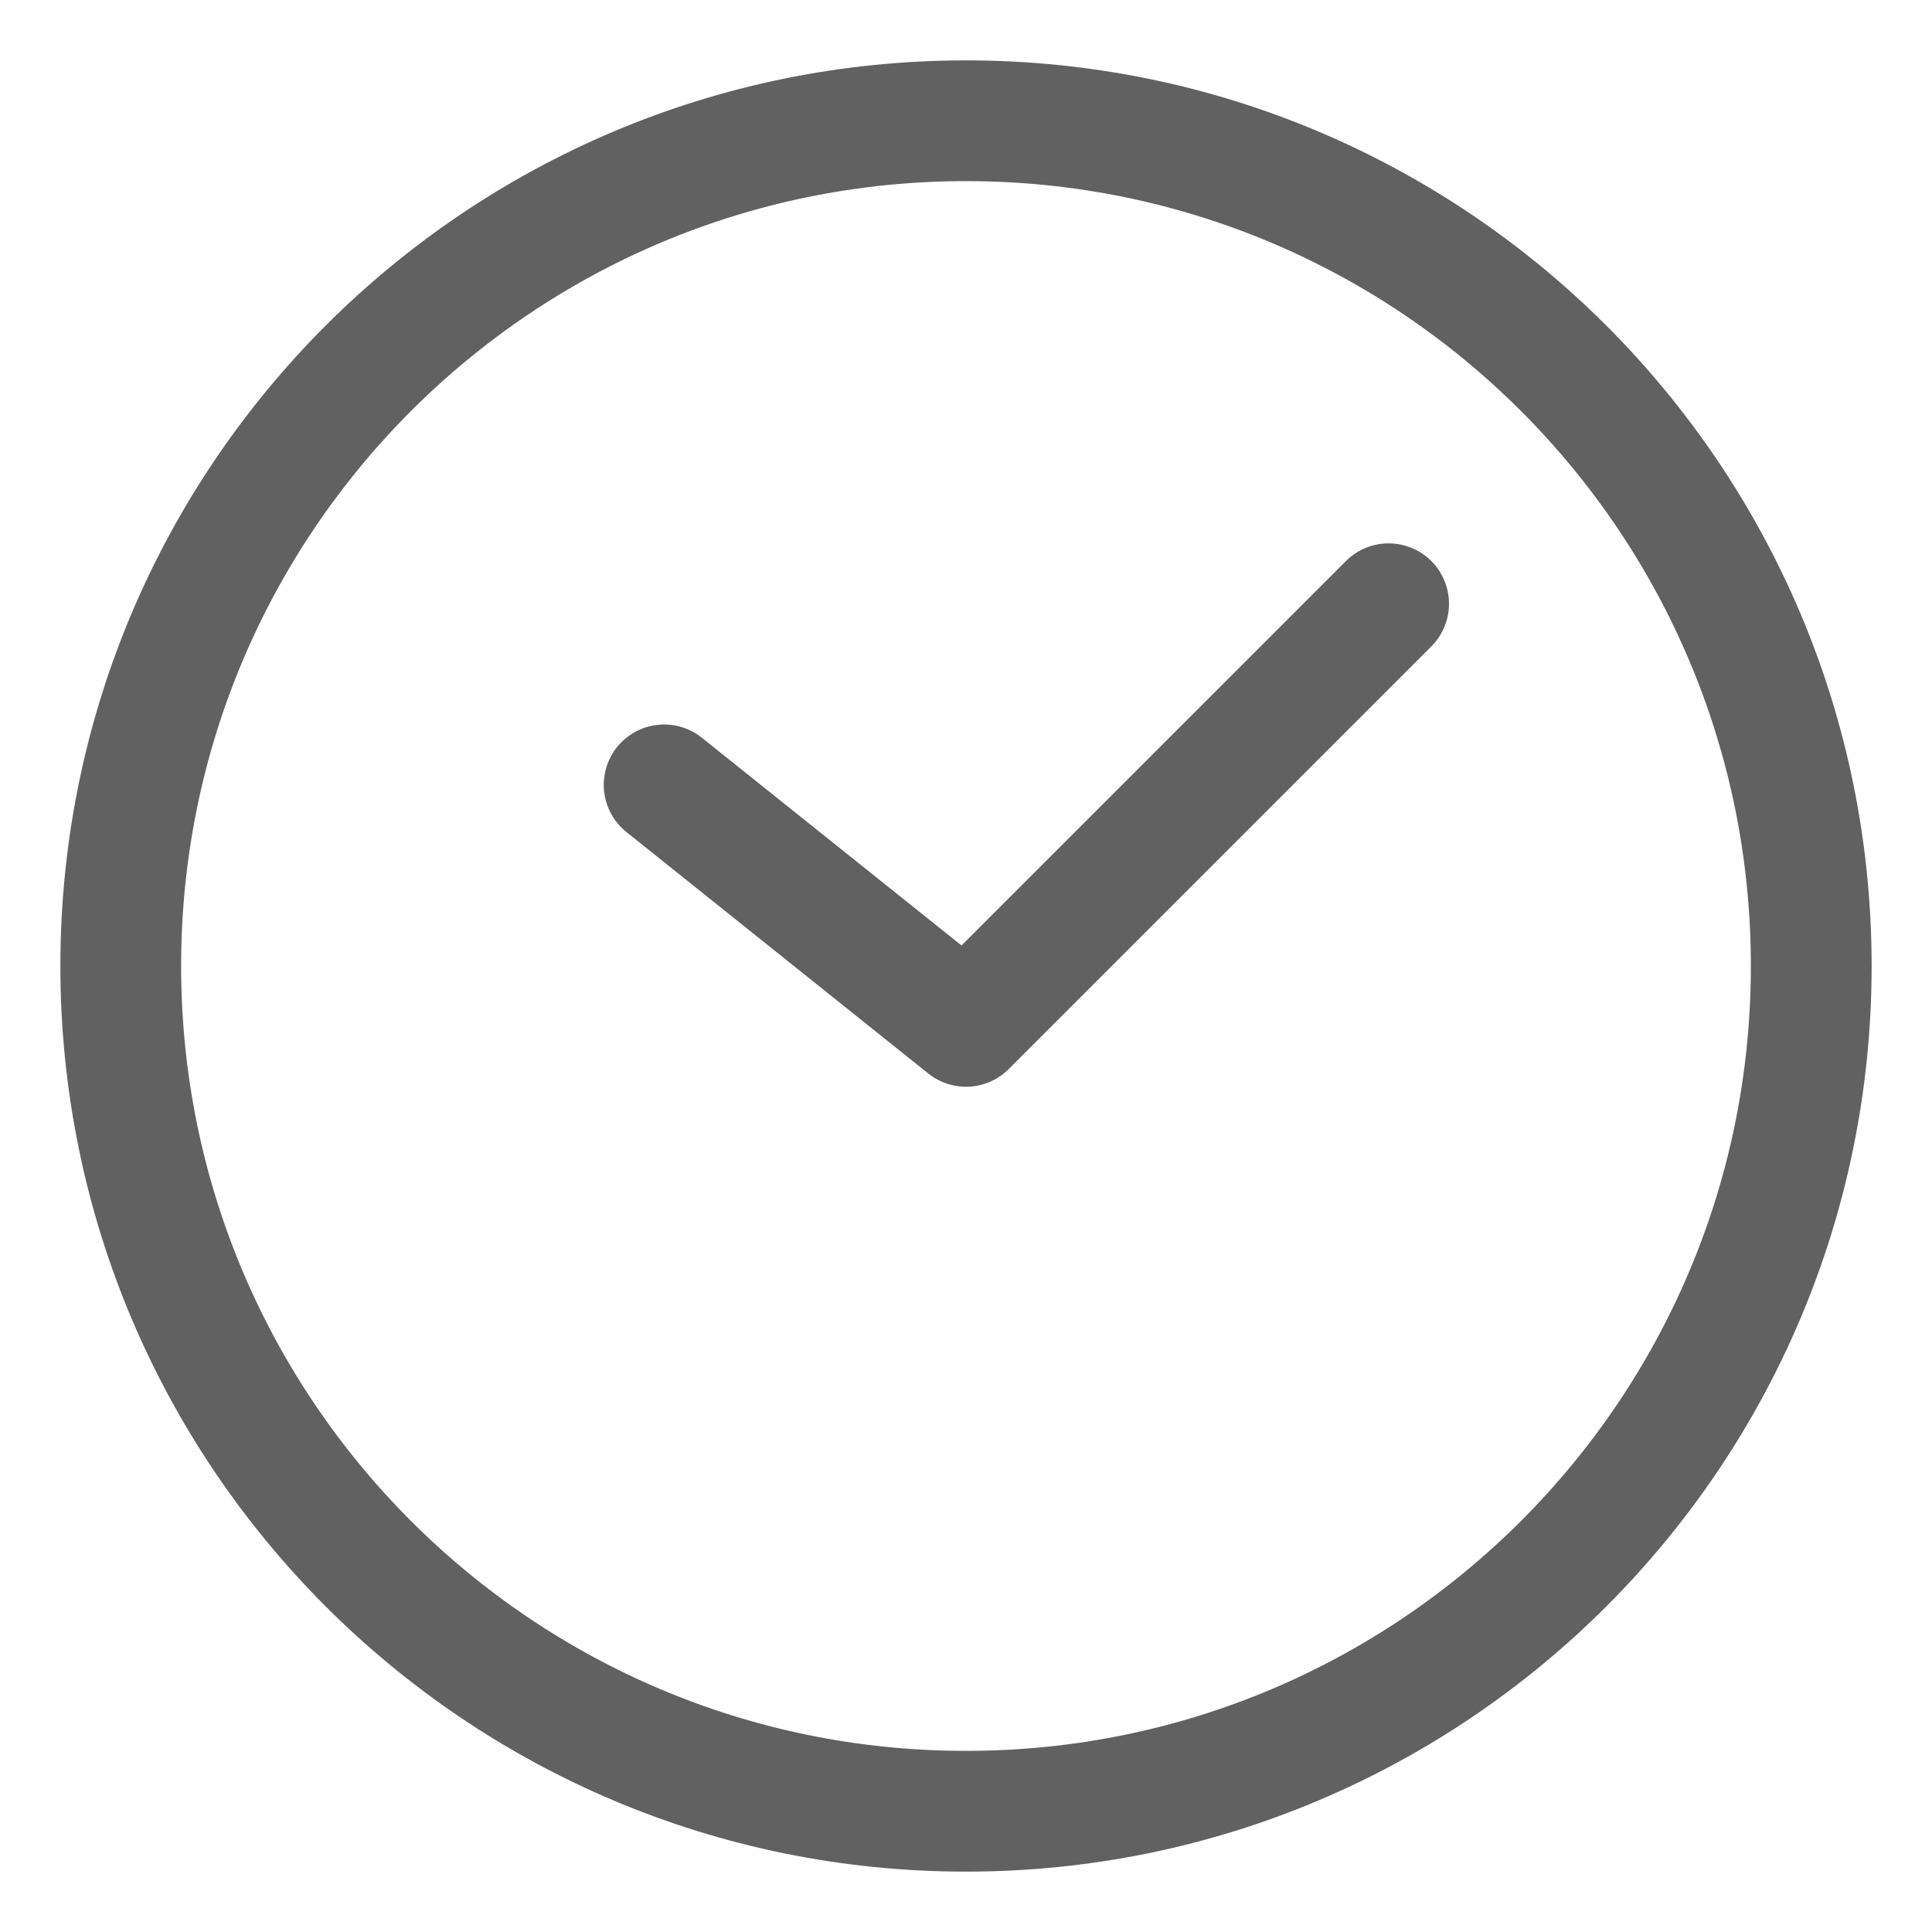 <svg xmlns="http://www.w3.org/2000/svg" width="16" height="16" viewBox="0 0 16 16" fill="none">
<path d="M8 15C11.866 15 15 11.866 15 8C15 4.134 11.866 1 8 1C4.134 1 1 4.134 1 8C1 11.866 4.134 15 8 15Z" stroke="#616161" stroke-miterlimit="10" stroke-linecap="round" stroke-linejoin="round"/>
<path d="M5.5 6.5L8 8.5L11.5 5" stroke="#616161" stroke-miterlimit="10" stroke-linecap="round" stroke-linejoin="round"/>
</svg>